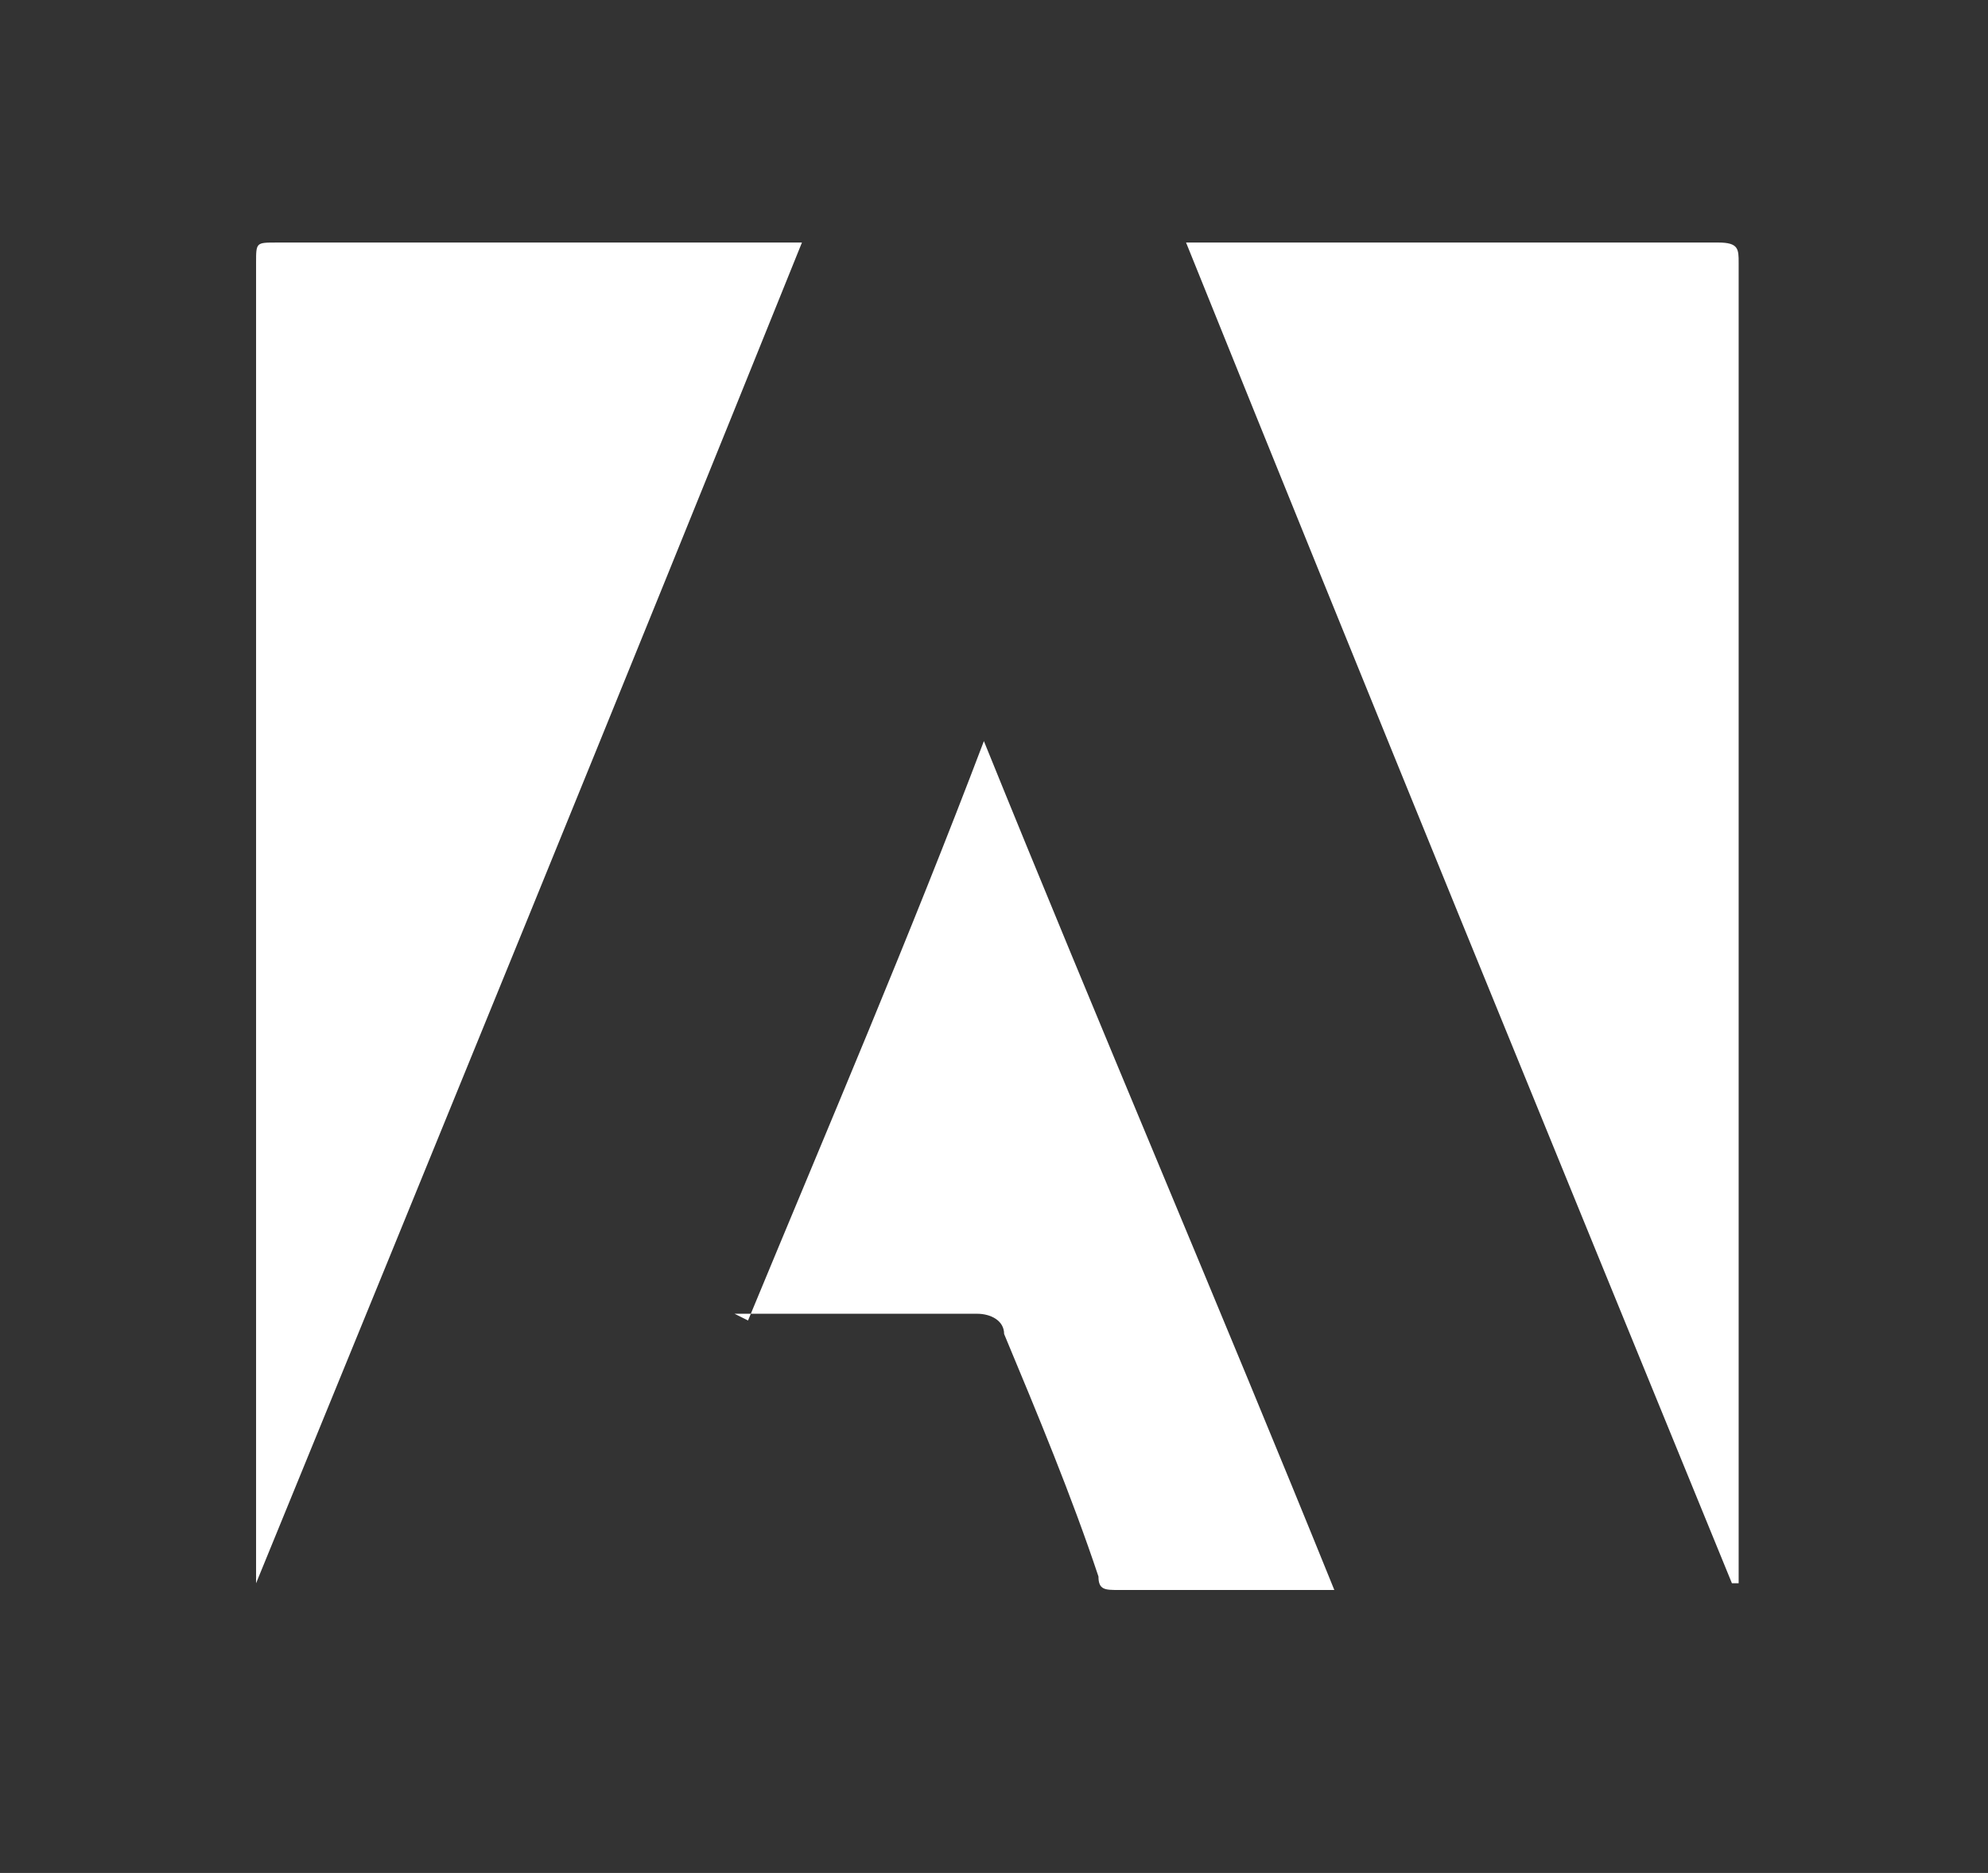 <?xml version="1.0" encoding="UTF-8"?>
<svg xmlns="http://www.w3.org/2000/svg" version="1.1" viewBox="0 0 29.5 27.8">
  <rect x="0" y="0" width="29.5" height="27.8" fill="#333333" stroke="none"/>
  <defs>
    <style>
      .cls-1 {
        fill: #fff;
      }
    </style>
  </defs>
  <!-- Generator: Adobe Illustrator 28.7.10, SVG Export Plug-In . SVG Version: 1.2.0 Build 236)  -->
  <g>
    <g id="Laag_1">
      <g>
        <path class="cls-1" d="M11.9,3.6c-2.7,6.7-5.4,13.3-8.1,19.9,0,0,0,0,0,0,0,0,0-.1,0-.2,0-6.5,0-12.9,0-19.4,0-.3,0-.3.3-.3,2.5,0,5,0,7.4,0,.1,0,.2,0,.4,0Z"/>
        <path class="cls-1" d="M25.7,23.5c-2.7-6.6-5.4-13.2-8.1-19.9.1,0,.2,0,.3,0,2.5,0,5.1,0,7.6,0,.3,0,.3.1.3.3,0,6.3,0,12.5,0,18.8,0,.3,0,.5,0,.8,0,0,0,0,0,0Z"/>
        <path class="cls-1" d="M11.1,19.6c1.2-2.9,2.4-5.7,3.5-8.6,0,0,0,0,0,0,1.7,4.2,3.5,8.4,5.2,12.6-.1,0-.2,0-.3,0-1,0-1.9,0-2.9,0-.2,0-.3,0-.3-.2-.4-1.2-.9-2.4-1.4-3.6,0-.2-.2-.3-.4-.3-1.1,0-2.1,0-3.2,0,0,0-.2,0-.4,0Z"/>
      </g>
    </g>
  </g>
</svg>